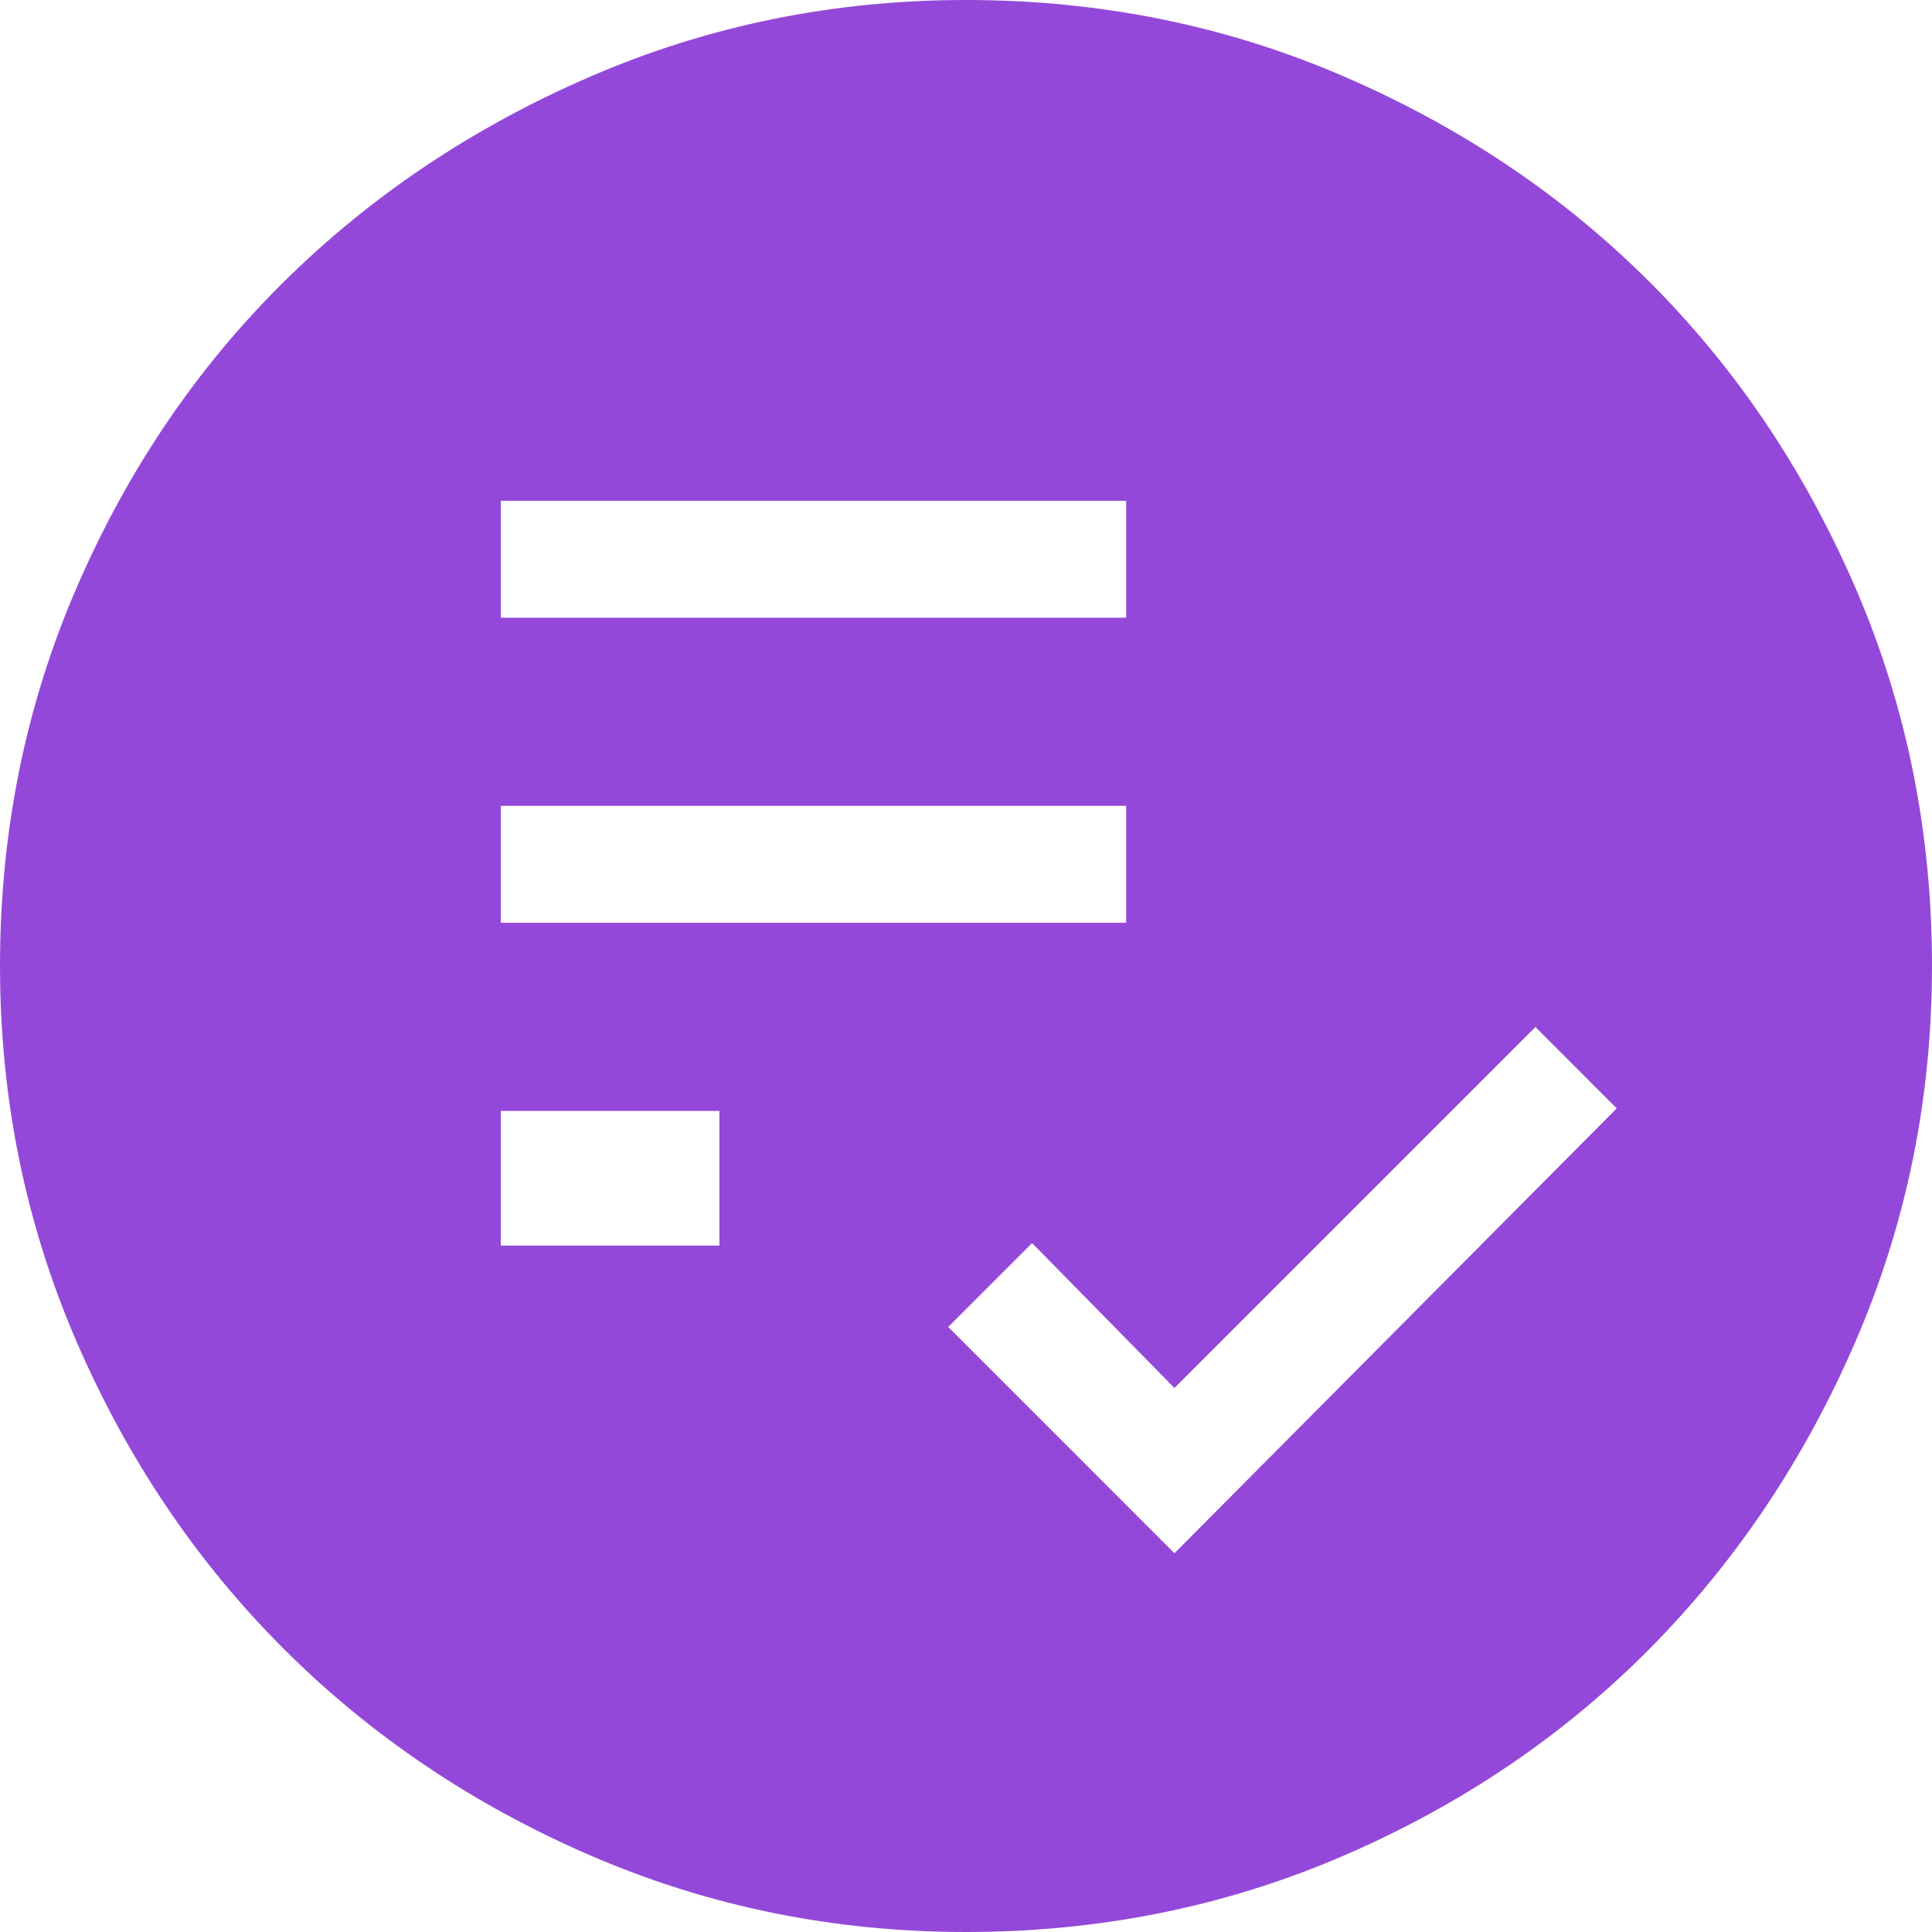 <svg width="48" height="48" viewBox="0 0 48 48" fill="none" xmlns="http://www.w3.org/2000/svg">
<path d="M29.179 38.59L40.168 27.537L38.147 25.516L29.179 34.484L25.642 30.884L23.558 32.968L29.179 38.59ZM12.442 30.947H17.874V27.6H12.442V30.947ZM12.442 22.926H27.979V20.021H12.442V22.926ZM12.442 15.347H27.979V12.442H12.442V15.347ZM24 48C20.716 48 17.61 47.368 14.684 46.105C11.758 44.842 9.211 43.126 7.042 40.958C4.874 38.789 3.158 36.242 1.895 33.316C0.632 30.39 0 27.284 0 24C0 20.674 0.632 17.547 1.895 14.621C3.158 11.695 4.874 9.158 7.042 7.011C9.211 4.863 11.758 3.158 14.684 1.895C17.61 0.632 20.716 0 24 0C27.326 0 30.453 0.632 33.379 1.895C36.305 3.158 38.842 4.863 40.989 7.011C43.137 9.158 44.842 11.695 46.105 14.621C47.368 17.547 48 20.674 48 24C48 27.284 47.368 30.39 46.105 33.316C44.842 36.242 43.137 38.789 40.989 40.958C38.842 43.126 36.305 44.842 33.379 46.105C30.453 47.368 27.326 48 24 48Z" fill="#9448D9"/>
</svg>
